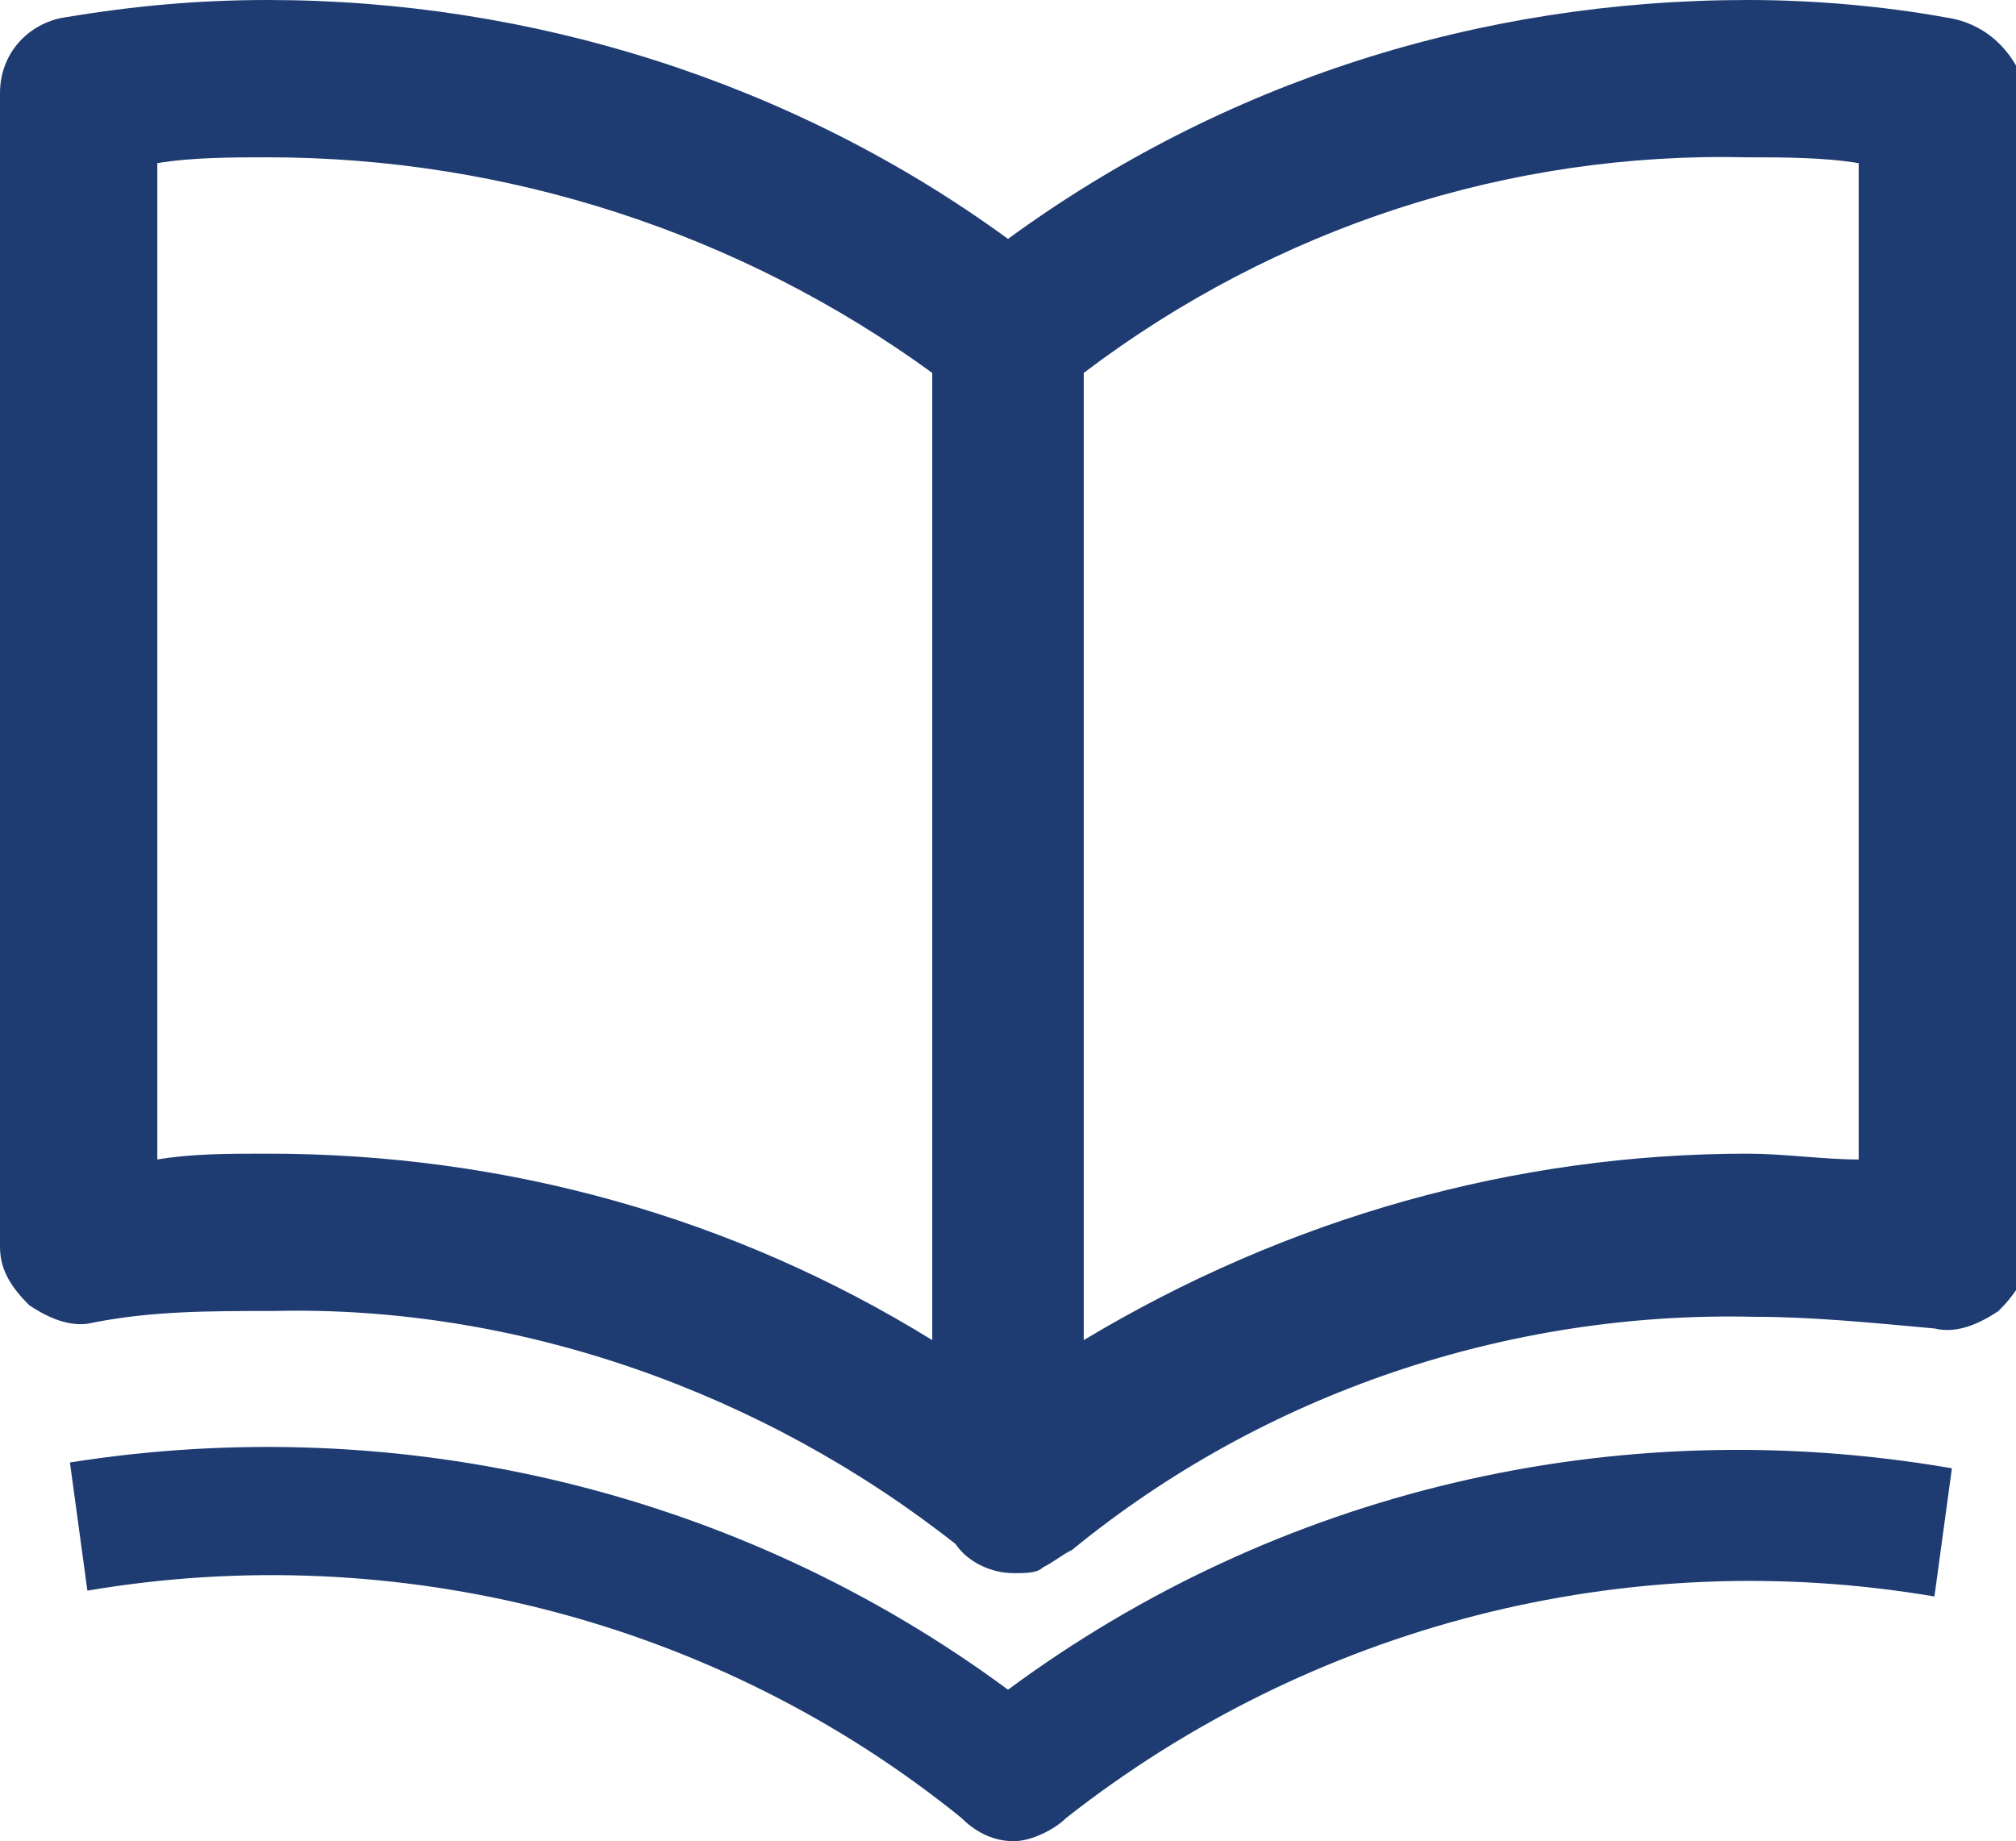 <?xml version="1.0" encoding="utf-8"?>
<!-- Generator: Adobe Illustrator 24.3.0, SVG Export Plug-In . SVG Version: 6.00 Build 0)  -->
<svg version="1.1" id="レイヤー_1" xmlns="http://www.w3.org/2000/svg" xmlns:xlink="http://www.w3.org/1999/xlink" x="0px"
	 y="0px" viewBox="0 0 34.6 31.6" style="enable-background:new 0 0 34.6 31.6;" xml:space="preserve">
<style type="text/css">
	.st0{fill:#1E3C72;}
</style>
<g id="レイヤー_2_1_">
	<g id="レイヤー_1-2">
		<path class="st0" d="M31.9,19.9c-0.6,0-1.3-0.1-1.9-0.1c-4,0-7.9,1.1-11.4,3.2V6.4c3.3-2.5,7.3-3.8,11.4-3.7c0.6,0,1.3,0,1.9,0.1
			V19.9L31.9,19.9z M2.7,19.9V2.8C3.3,2.7,4,2.7,4.6,2.7C8.7,2.7,12.7,4,16,6.4V23c-3.4-2.1-7.3-3.2-11.4-3.2
			C3.9,19.8,3.3,19.8,2.7,19.9z M33.4,0.3C32.3,0.1,31.1,0,30,0c-4.6,0-9,1.4-12.7,4.1C13.6,1.4,9.1,0,4.6,0C3.4,0,2.3,0.1,1.1,0.3
			C0.5,0.4,0,0.9,0,1.6v19.8c0,0.4,0.2,0.7,0.5,1c0.3,0.2,0.7,0.4,1.1,0.3c1-0.2,2-0.2,3.1-0.2c4.2-0.1,8.4,1.4,11.7,4
			c0.2,0.3,0.6,0.5,1,0.5l0,0c0.2,0,0.4,0,0.5-0.1c0.2-0.1,0.3-0.2,0.5-0.3c3.3-2.7,7.5-4.1,11.7-4c1,0,2,0.1,3.1,0.2
			c0.4,0.1,0.8-0.1,1.1-0.3c0.3-0.3,0.5-0.6,0.5-1V1.6C34.6,0.9,34.1,0.4,33.4,0.3z"/>
		<path class="st0" d="M17.3,29c-4.6-3.4-10.4-4.8-16.1-3.9l0.3,2.2c5.3-0.9,10.8,0.5,15,3.9c0.2,0.2,0.5,0.4,0.9,0.4
			c0.3,0,0.7-0.2,0.9-0.4c4.2-3.3,9.6-4.7,14.9-3.8l0.3-2.2C27.7,24.2,21.9,25.6,17.3,29z"/>
	</g>
</g>
</svg>
